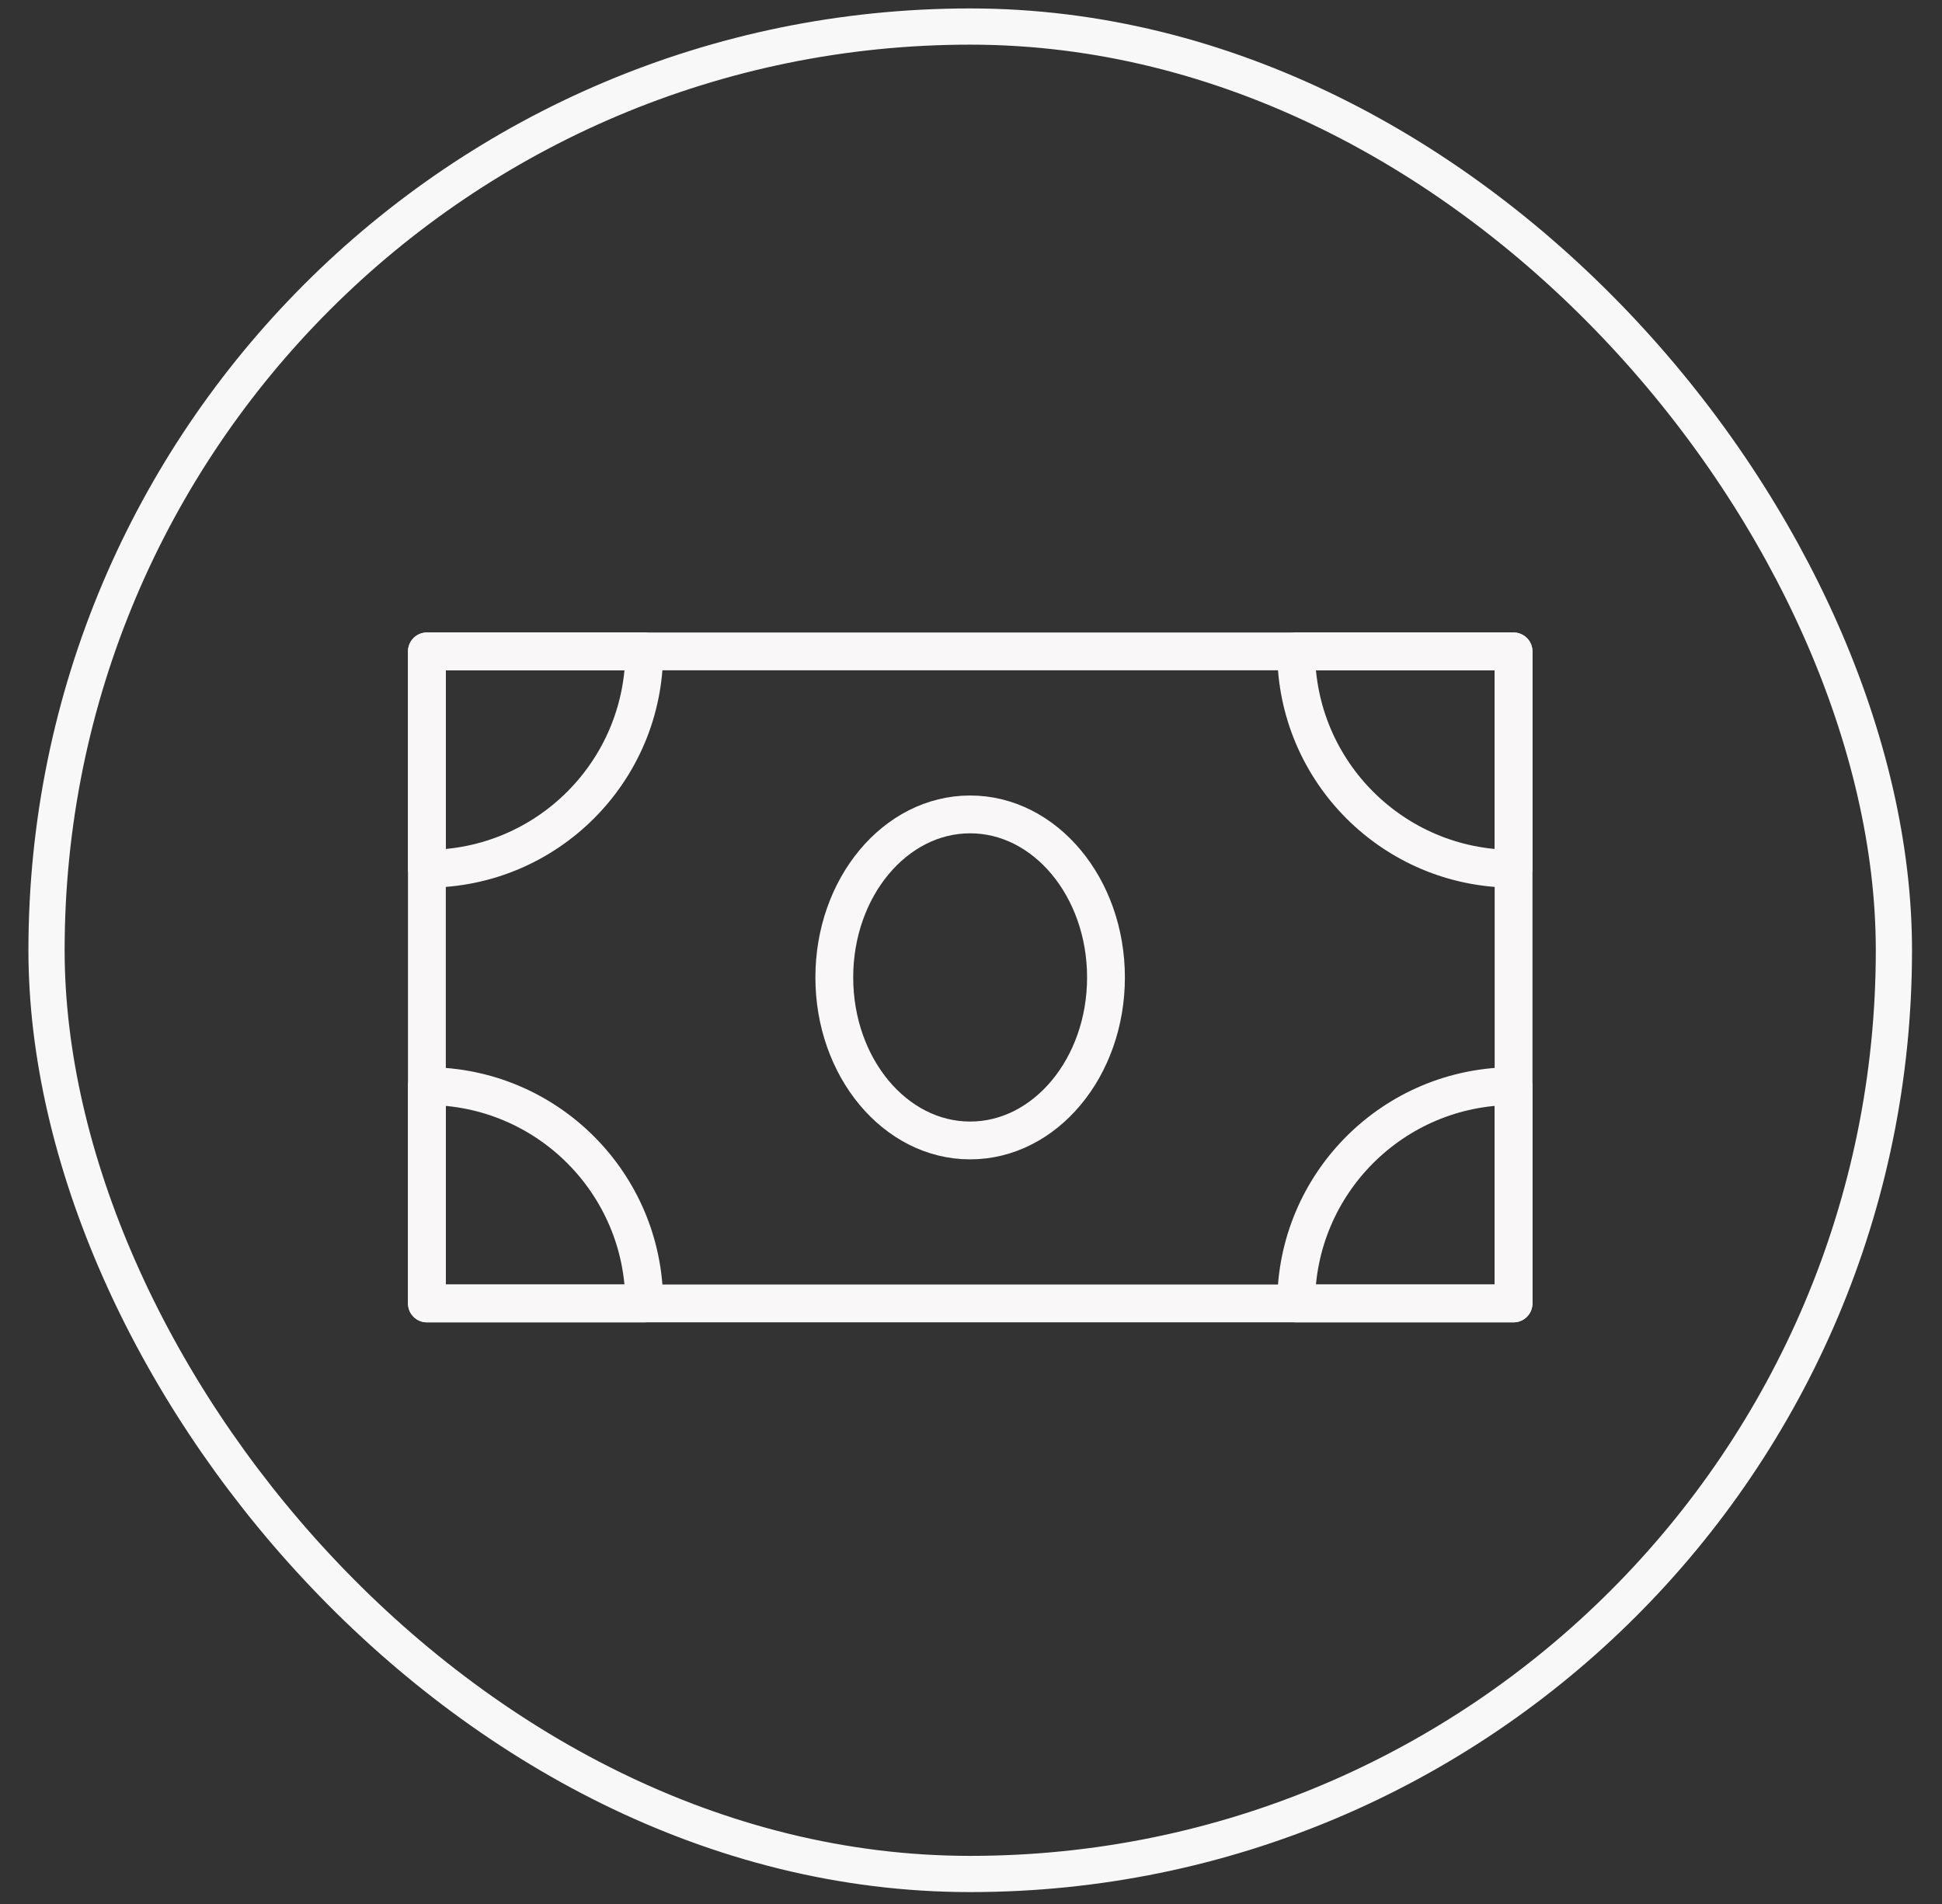<svg width="51" height="50" viewBox="0 0 51 50" fill="none" xmlns="http://www.w3.org/2000/svg">
<rect x="0" y="0" width="51" height="50" fill="#333333" stroke="none"/>
<path d="M11.211 17.106H39.749V34.229H11.211V17.106Z" stroke="#F9F7F7" stroke-width="0.993" stroke-linejoin="round"/>
<path fill-rule="evenodd" clip-rule="evenodd" d="M11.211 22.814C14.363 22.814 16.919 20.259 16.919 17.106H11.211V22.814Z" stroke="#F9F7F7" stroke-width="0.993" stroke-linecap="round" stroke-linejoin="round"/>
<path fill-rule="evenodd" clip-rule="evenodd" d="M11.211 28.522C14.363 28.522 16.919 31.077 16.919 34.229H11.211V28.522Z" stroke="#F9F7F7" stroke-width="0.993" stroke-linecap="round" stroke-linejoin="round"/>
<path fill-rule="evenodd" clip-rule="evenodd" d="M39.747 28.522V34.229H34.039C34.039 31.077 36.594 28.522 39.747 28.522Z" stroke="#F9F7F7" stroke-width="0.993" stroke-linecap="round" stroke-linejoin="round"/>
<path fill-rule="evenodd" clip-rule="evenodd" d="M39.747 22.814C36.594 22.814 34.039 20.259 34.039 17.106H39.747V22.814Z" stroke="#F9F7F7" stroke-width="0.993" stroke-linecap="round" stroke-linejoin="round"/>
<path d="M25.477 29.949C27.448 29.949 29.045 28.032 29.045 25.668C29.045 23.304 27.448 21.387 25.477 21.387C23.507 21.387 21.91 23.304 21.91 25.668C21.91 28.032 23.507 29.949 25.477 29.949Z" stroke="#F9F7F7" stroke-width="0.993" stroke-linejoin="round"/>
<rect x="1.222" y="0.697" width="48.515" height="48.515" rx="24.257" stroke="#F8F8F8" stroke-width="0.951"/>
</svg>
